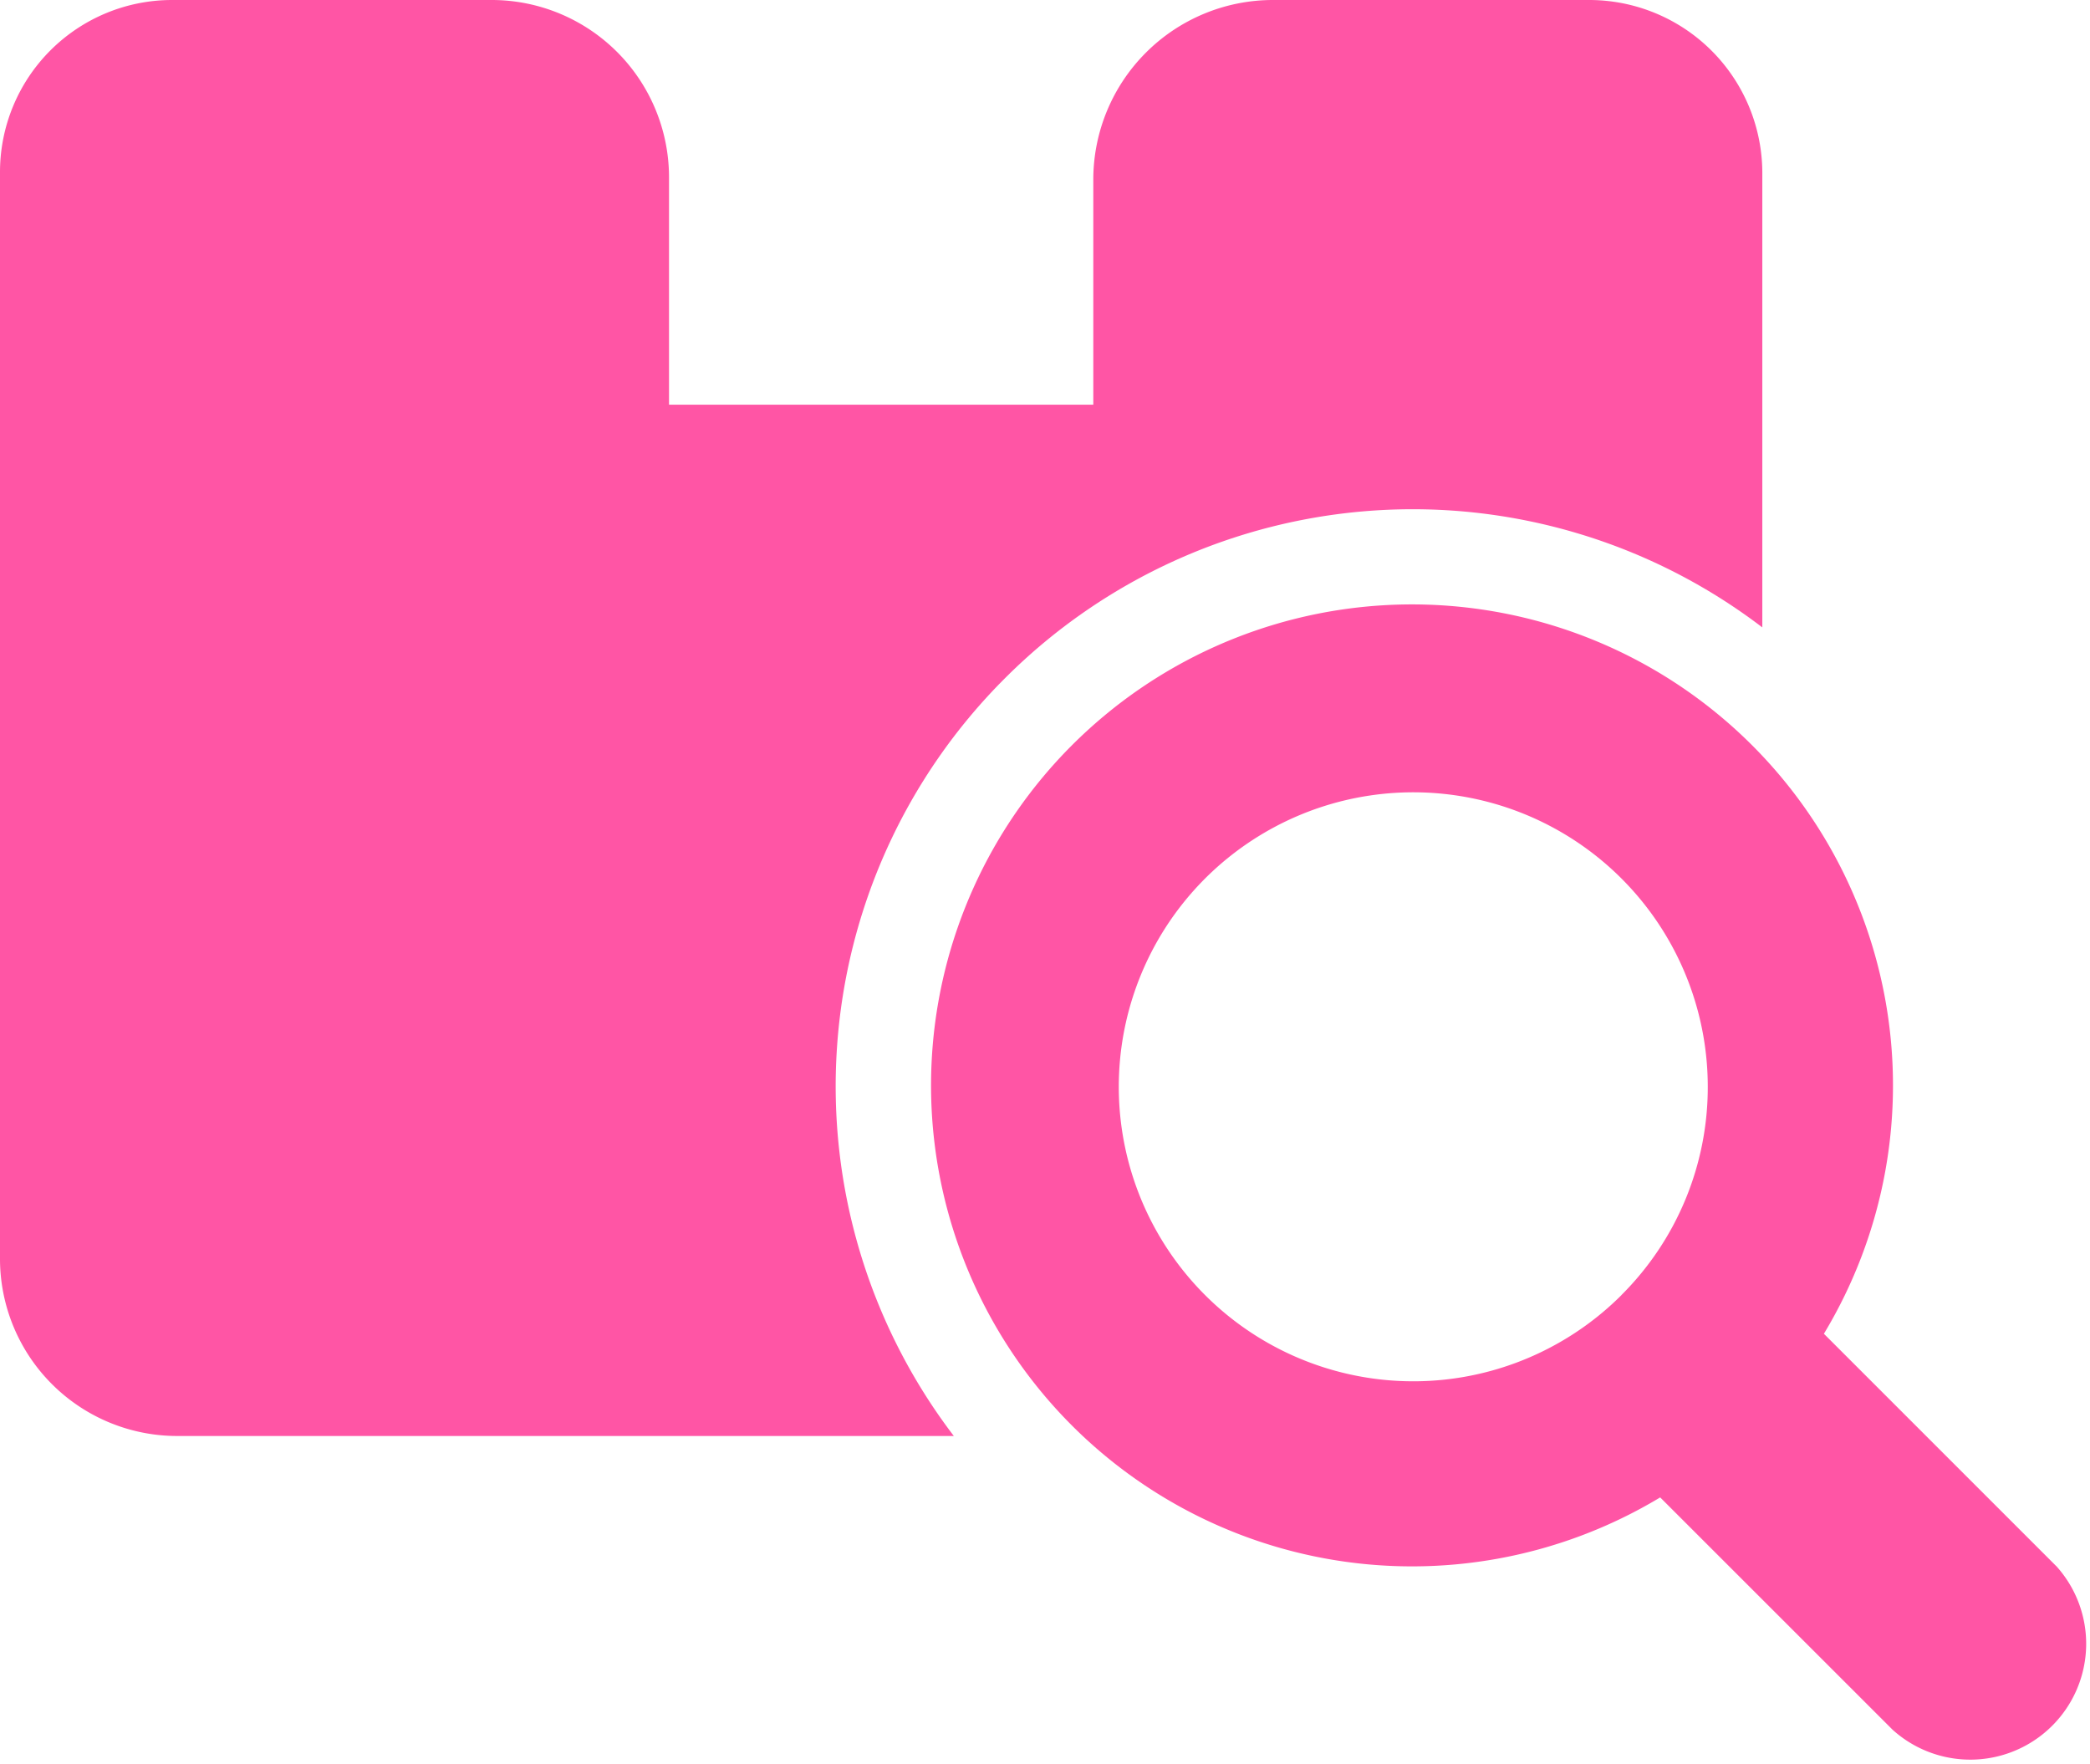 <svg xmlns="http://www.w3.org/2000/svg" width="25.251" height="21.308" viewBox="0 0 25.251 21.308">
  <g id="ico-pk_brand" transform="translate(0 -39.977)">
    <path id="パス_20" data-name="パス 20" d="M242.271,200.3l-2.806-2.806a5.811,5.811,0,1,0-1.978,1.977l2.807,2.806a1.4,1.4,0,0,0,1.977-1.978Zm-5.251-3.274a3.558,3.558,0,1,1,1.042-2.516A3.545,3.545,0,0,1,237.019,197.026Z" transform="translate(-217.429 -141.403)" fill="#ff55a5"/>
    <path id="パス_21" data-name="パス 21" d="M12.14,48.173a6.963,6.963,0,0,1,9.152-.616V42.069A2.092,2.092,0,0,0,19.2,39.977H15.38a2.171,2.171,0,0,0-2.171,2.171v2.718H8.083V42.12A2.143,2.143,0,0,0,5.94,39.977H2.079A2.079,2.079,0,0,0,0,42.056V55.185a2.141,2.141,0,0,0,2.141,2.141h9.383a6.965,6.965,0,0,1,.616-9.153Z" transform="translate(0)" fill="#ff55a5"/>
  </g>
</svg>
